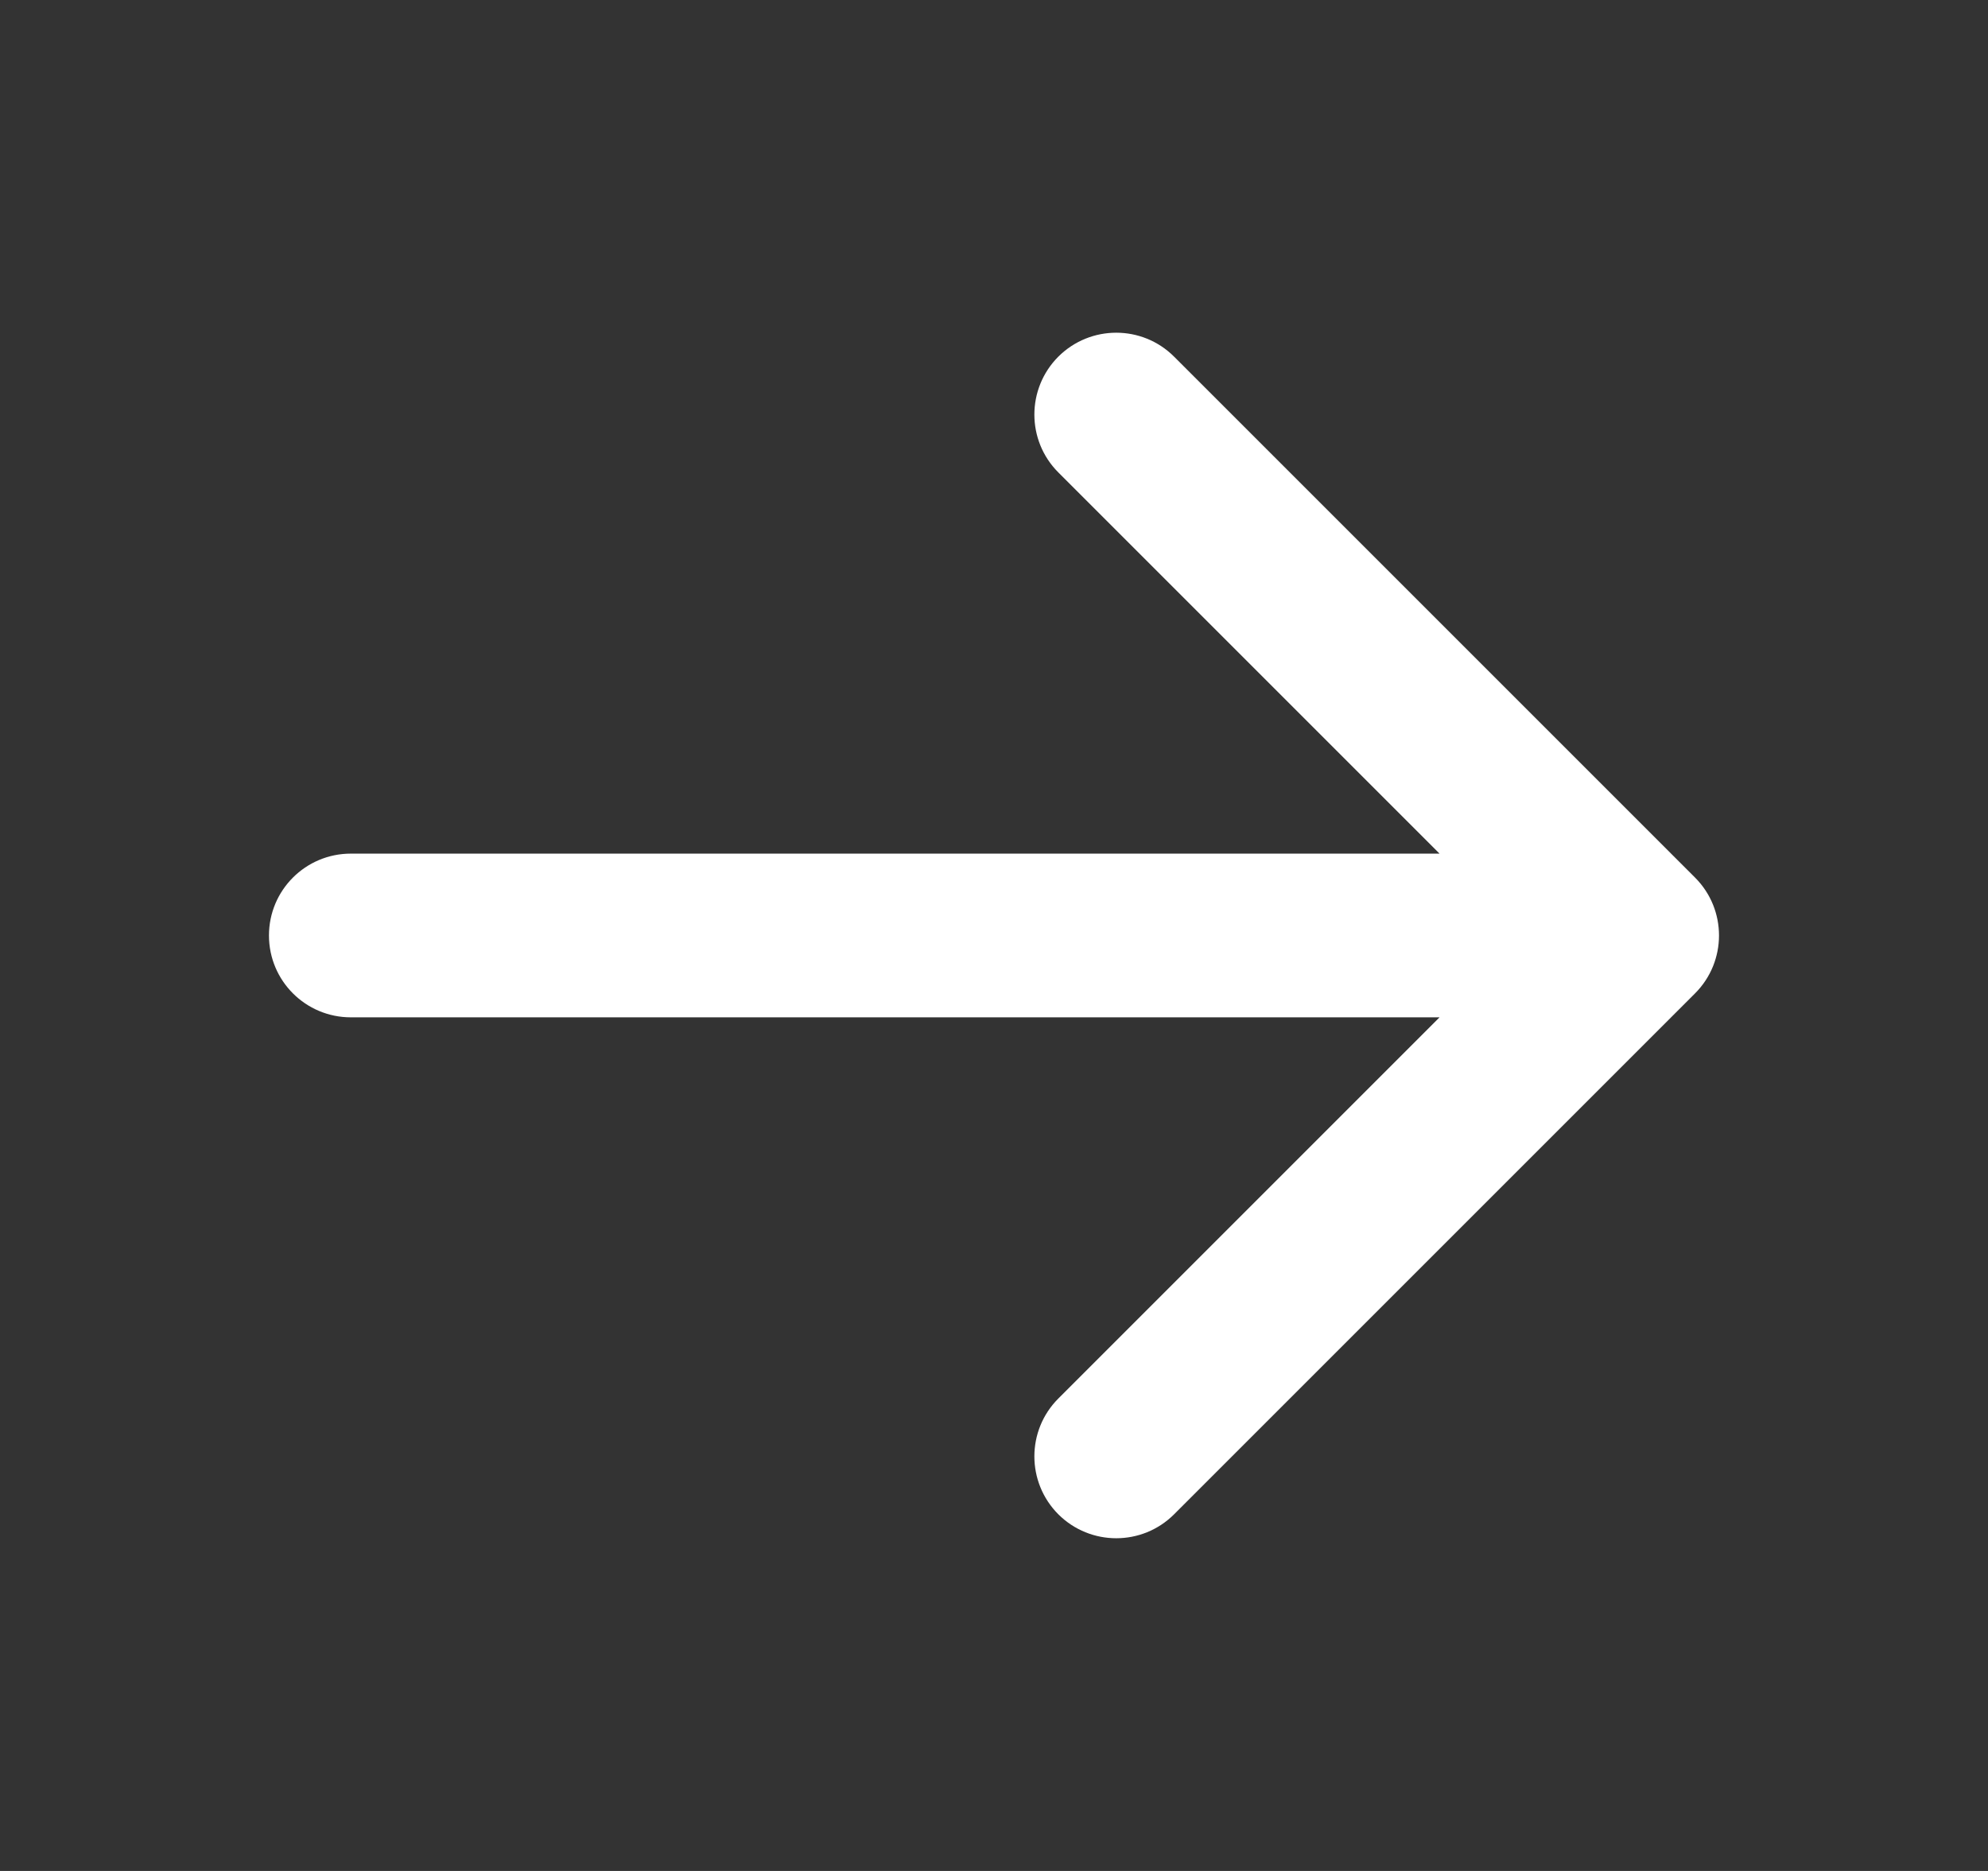 <svg width="17" height="16" viewBox="0 0 17 16" fill="none" xmlns="http://www.w3.org/2000/svg">
<rect x="0" y="0" width="17" height="16" fill="#333333" stroke="none"/>
<path d="M3 7.3C2.613 7.3 2.3 7.613 2.3 8C2.3 8.387 2.613 8.7 3 8.7V7.3ZM14.495 8.495C14.768 8.222 14.768 7.778 14.495 7.505L10.04 3.05C9.767 2.777 9.324 2.777 9.05 3.05C8.777 3.324 8.777 3.767 9.05 4.04L13.01 8L9.05 11.96C8.777 12.233 8.777 12.676 9.05 12.95C9.324 13.223 9.767 13.223 10.04 12.95L14.495 8.495ZM3 8.7H14V7.3H3V8.7Z" fill="white"/>
</svg>
